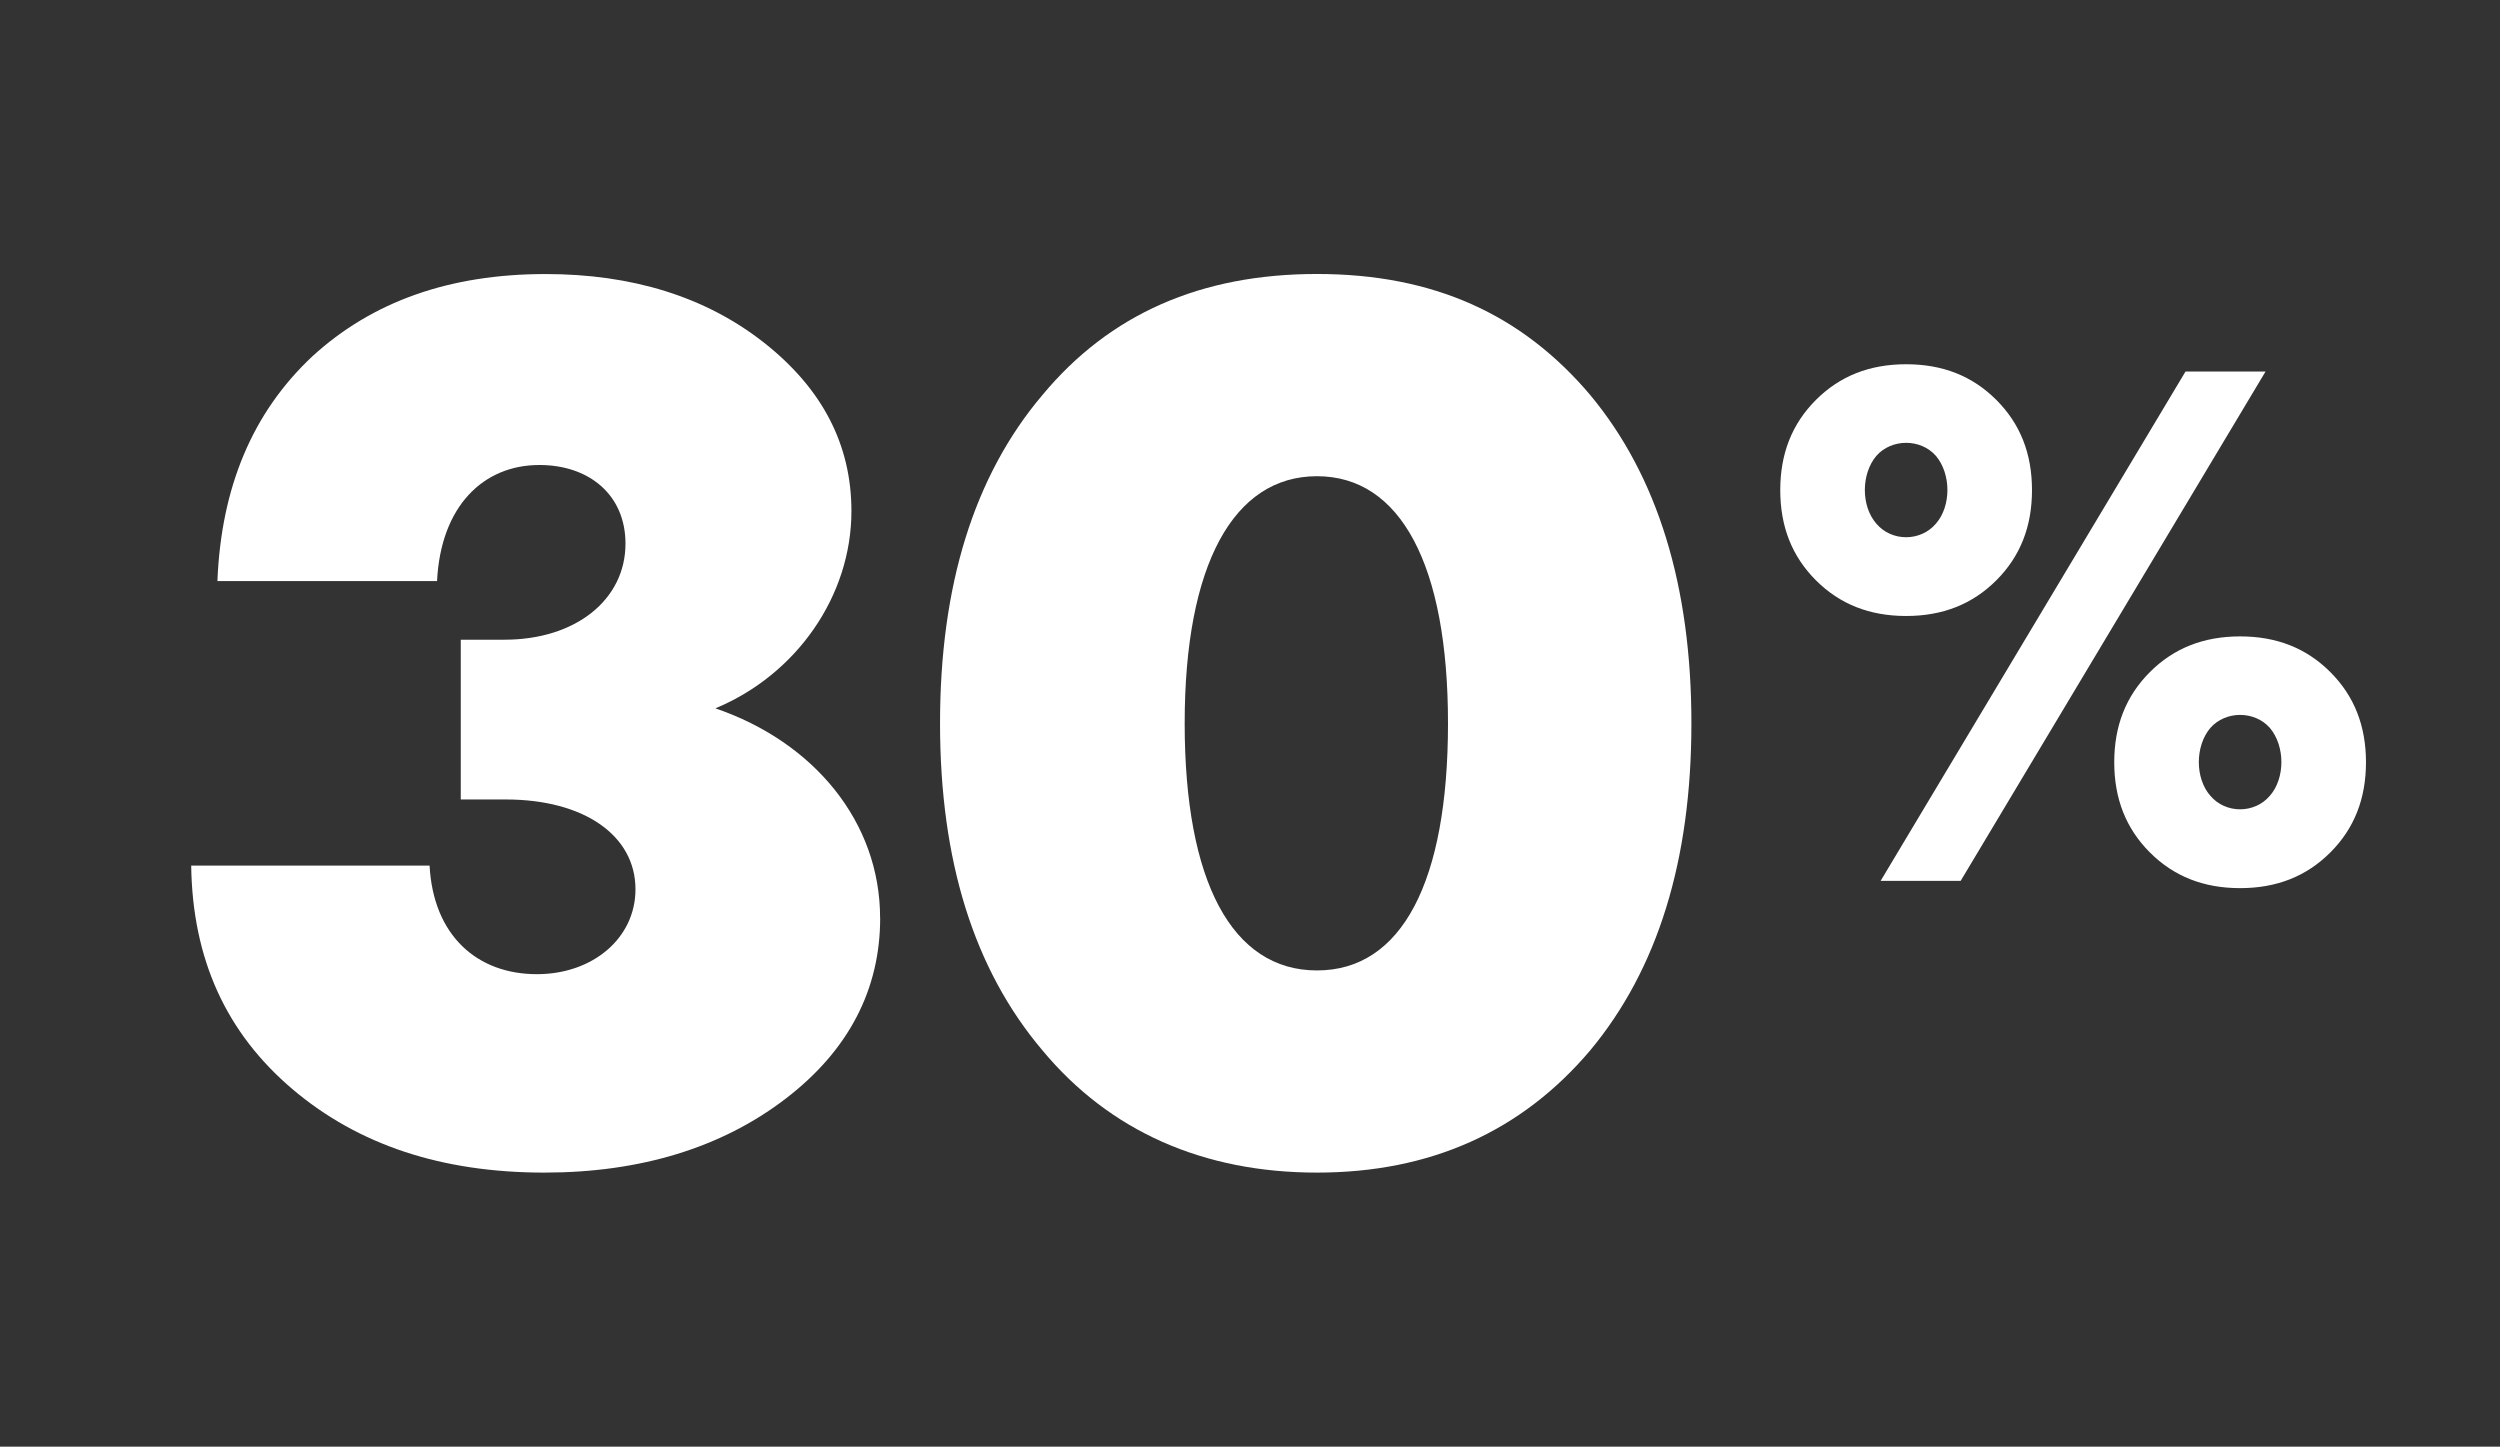 <svg xmlns="http://www.w3.org/2000/svg" id="Layer_1" data-name="Layer 1" viewBox="0 0 407.96 236.07"><rect x="0" y="0" width="407.96" height="236.07" fill="#333333" stroke="none"/><defs><style>      .cls-1 {        fill: #fff;        stroke-width: 0px;      }    </style></defs><path class="cls-1" d="M143.63,149.8c0,11.61-5.09,21.59-15.48,29.53s-23.62,12.02-39.31,12.02c-16.7,0-30.35-4.48-41.14-13.64-10.79-9.17-16.29-21.18-16.5-36.46h38.9c.61,11.4,7.74,17.72,17.51,17.72,9.16,0,16.09-5.91,16.09-13.85,0-8.76-8.35-14.66-21.18-14.66h-7.33v-26.07h7.13c11.61,0,19.75-6.52,19.75-15.68,0-7.94-5.91-12.83-14.05-12.83-9.16,0-16.09,6.72-16.7,18.94h-35.84c.61-15.27,5.7-27.49,15.48-36.66,9.78-8.96,22.4-13.44,38.08-13.44,14.05,0,26.07,3.67,35.64,11.2,9.57,7.54,14.26,16.7,14.26,27.49,0,13.85-8.96,26.68-22.2,32.18,16.09,5.5,26.88,18.53,26.88,34.21Z"></path><path class="cls-1" d="M259.51,64.47c11,13.24,16.5,31.16,16.5,53.56s-5.5,40.12-16.5,53.36c-11.2,13.24-26.07,19.96-44.6,19.96s-33.81-6.72-44.81-19.96c-11.2-13.24-16.7-30.96-16.7-53.36s5.5-40.33,16.7-53.56c11-13.24,25.86-19.76,44.81-19.76s33.4,6.52,44.6,19.76ZM193.32,118.04c0,25.86,7.74,40.32,21.59,40.32s21.38-14.46,21.38-40.32-7.74-40.33-21.38-40.33-21.59,14.46-21.59,40.33Z"></path><path class="cls-1" d="M311.05,59.44c5.94,0,10.8,1.9,14.72,5.82,3.92,3.92,5.82,8.79,5.82,14.72s-1.9,10.8-5.82,14.72c-3.92,3.92-8.79,5.82-14.72,5.82s-10.8-1.9-14.72-5.82c-3.92-3.92-5.82-8.79-5.82-14.72s1.9-10.8,5.82-14.72,8.79-5.82,14.72-5.82ZM306.18,74.4c-2.49,2.97-2.49,8.19,0,11.04,2.49,2.97,7.24,2.97,9.74,0,2.49-2.85,2.49-8.07,0-11.04-2.49-2.85-7.24-2.85-9.74,0ZM356.64,60.63h13.06l-49.75,83.11h-13.06l49.75-83.11ZM365.55,103.85c5.94,0,10.8,1.9,14.72,5.82s5.82,8.79,5.82,14.72-1.9,10.8-5.82,14.72-8.79,5.82-14.72,5.82-10.8-1.9-14.72-5.82-5.82-8.79-5.82-14.72,1.9-10.8,5.82-14.72,8.79-5.82,14.72-5.82ZM360.68,118.8c-2.49,2.97-2.49,8.19,0,11.04,2.49,2.97,7.24,2.97,9.74,0,2.49-2.85,2.49-8.07,0-11.04-2.49-2.85-7.24-2.85-9.74,0Z"></path></svg>